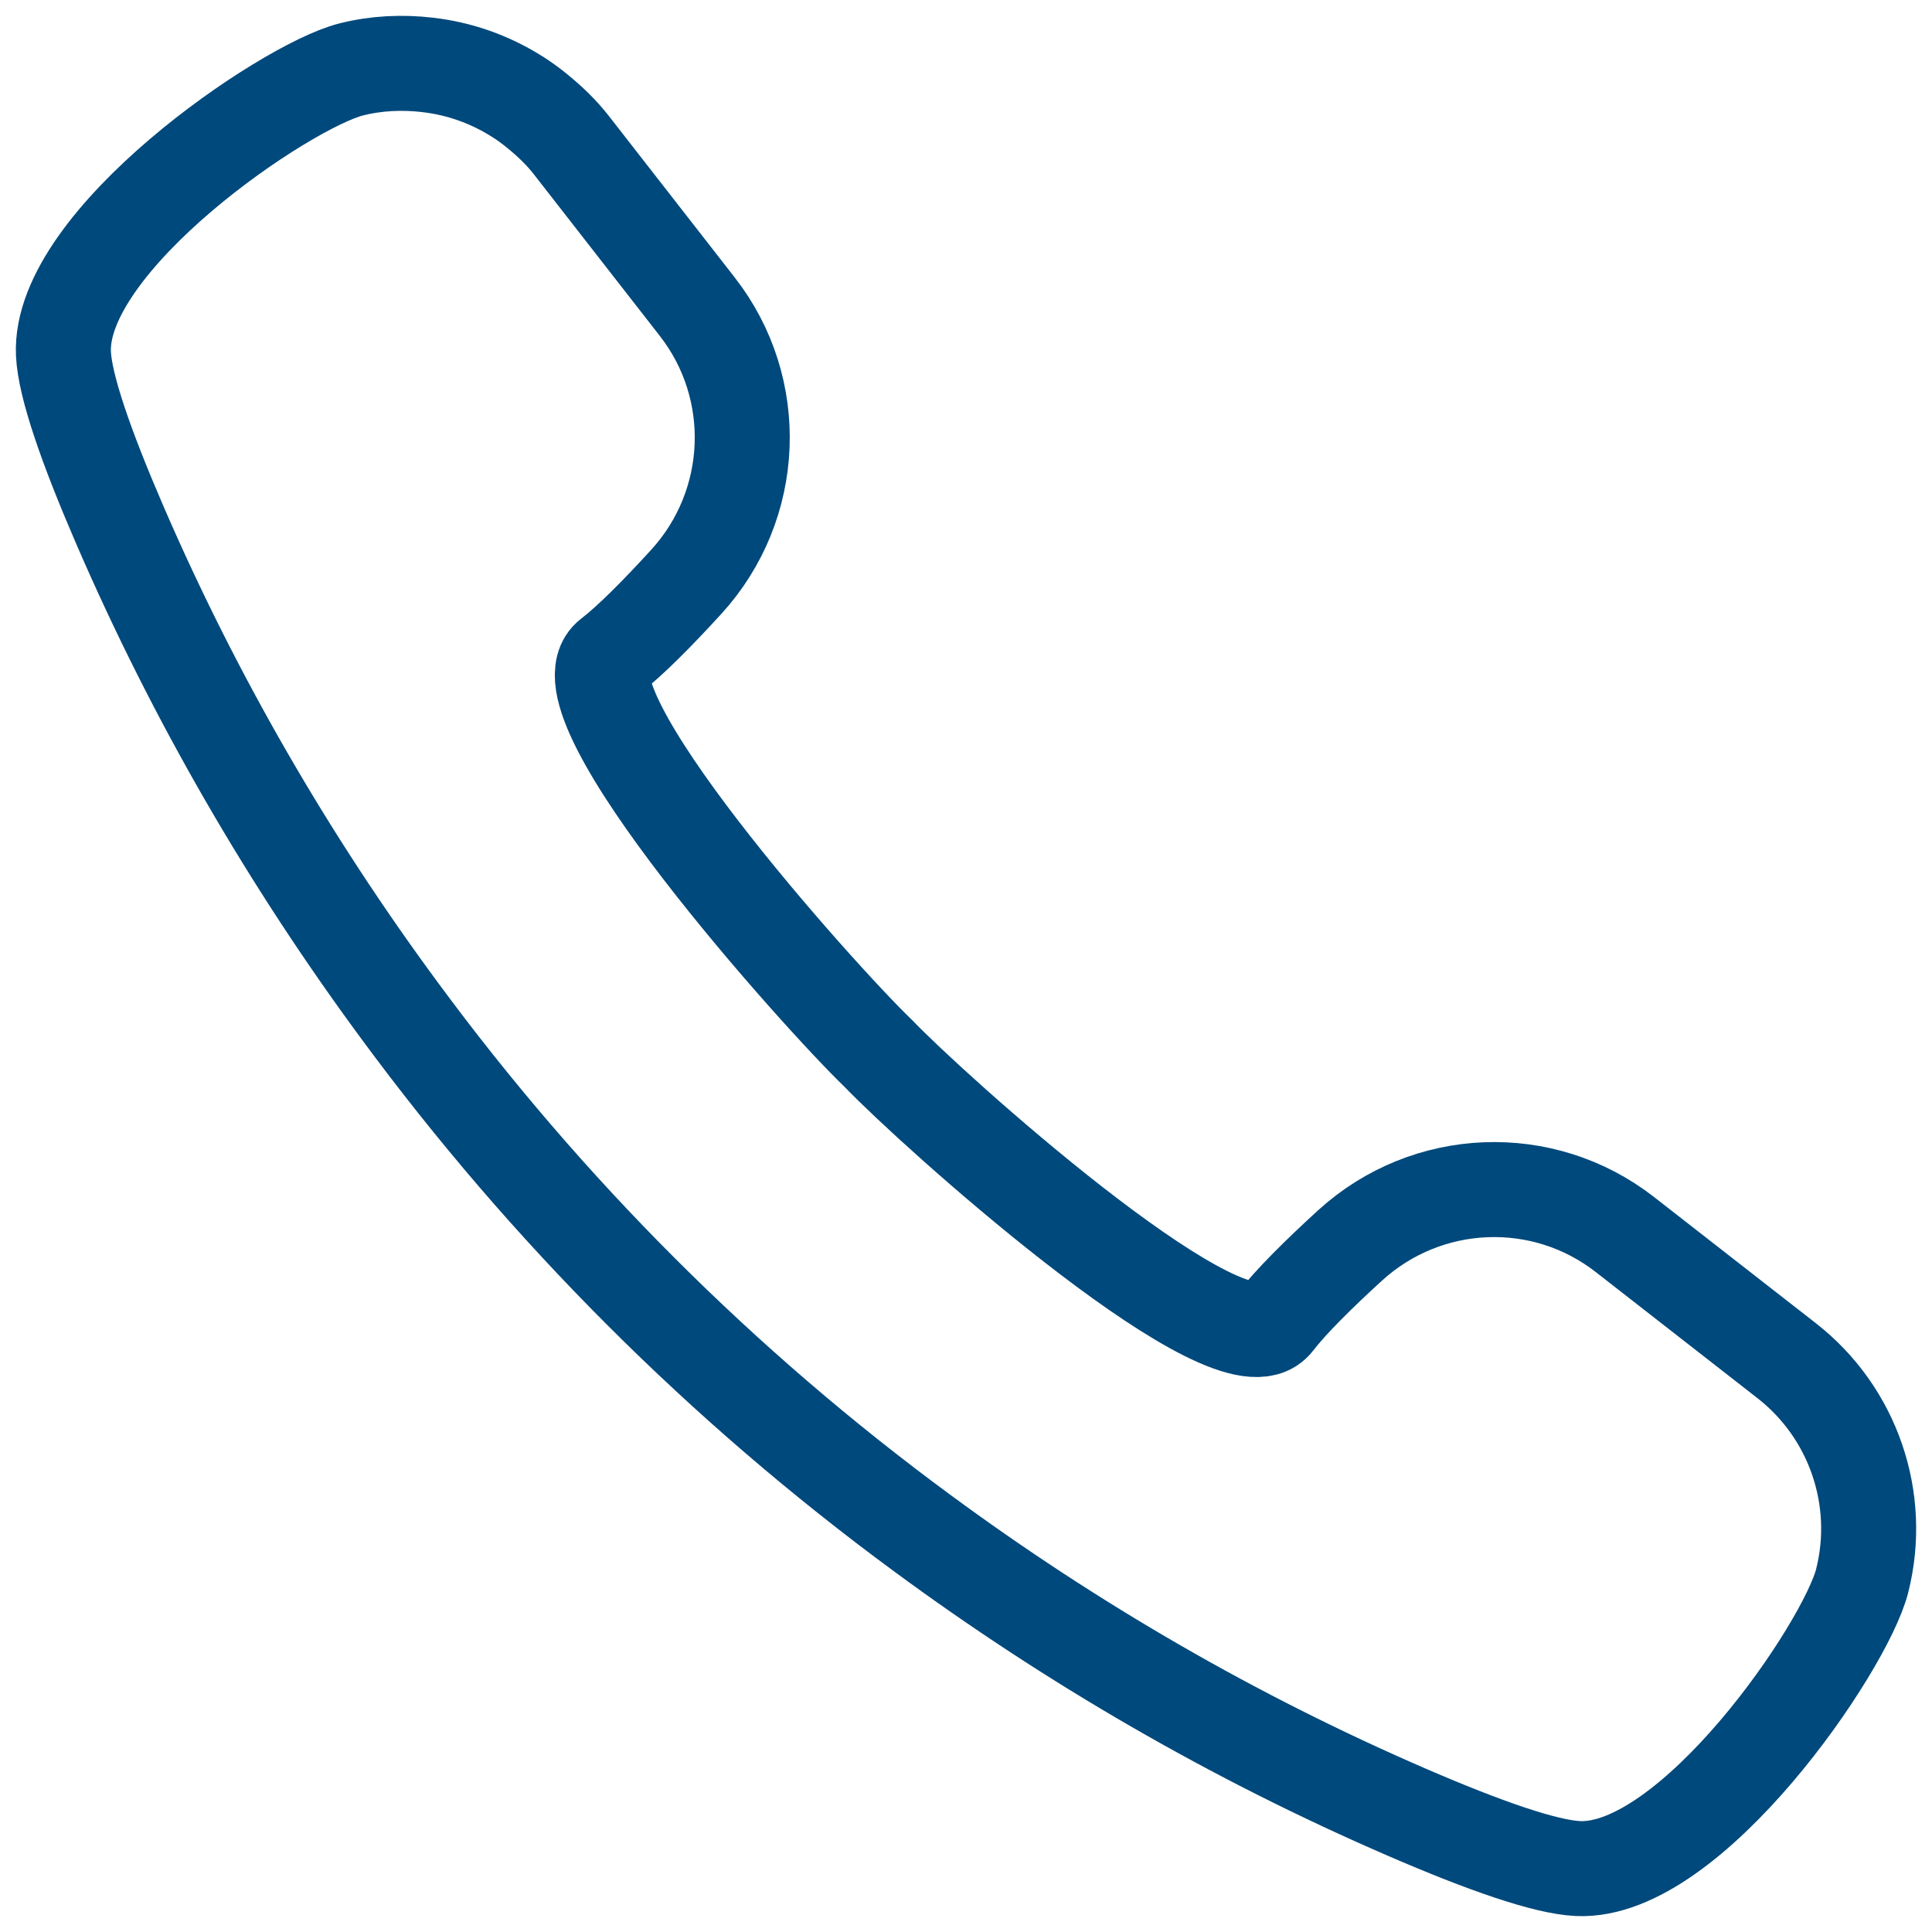 <svg width="61" height="61" viewBox="0 0 61 61" fill="none" xmlns="http://www.w3.org/2000/svg">
<path d="M56.41 42.961L51.303 38.978C48.714 36.959 45.051 37.112 42.625 39.324C41.638 40.225 40.746 41.109 40.274 41.727C40.234 41.78 40.185 41.822 40.132 41.857C40.127 41.861 40.123 41.865 40.117 41.869C38.304 42.997 29.472 35.074 27.732 33.262C25.861 31.464 17.468 22.095 19.269 20.718C19.887 20.245 20.771 19.353 21.672 18.366C23.883 15.939 24.035 12.275 22.017 9.686L18.036 4.578C17.723 4.177 17.361 3.833 16.977 3.519C16.959 3.504 16.941 3.489 16.923 3.474C16.739 3.327 16.551 3.19 16.355 3.065C16.331 3.049 16.306 3.035 16.282 3.02C15.441 2.496 14.499 2.166 13.515 2.051C13.509 2.05 13.502 2.049 13.496 2.048C12.703 1.957 11.889 1.99 11.085 2.193C8.991 2.722 1.843 7.593 2.003 11.165C2.049 12.194 2.726 14.129 3.776 16.559C6.143 22.037 9.124 27.176 12.617 31.91C17.254 38.21 22.806 43.762 29.106 48.397C33.834 51.883 38.964 54.86 44.432 57.224C46.861 58.274 48.796 58.952 49.825 58.997C53.396 59.157 58.265 52.008 58.795 49.913C59.448 47.327 58.512 44.6 56.41 42.961Z" stroke="#00497C" stroke-width="3"/>
</svg>
